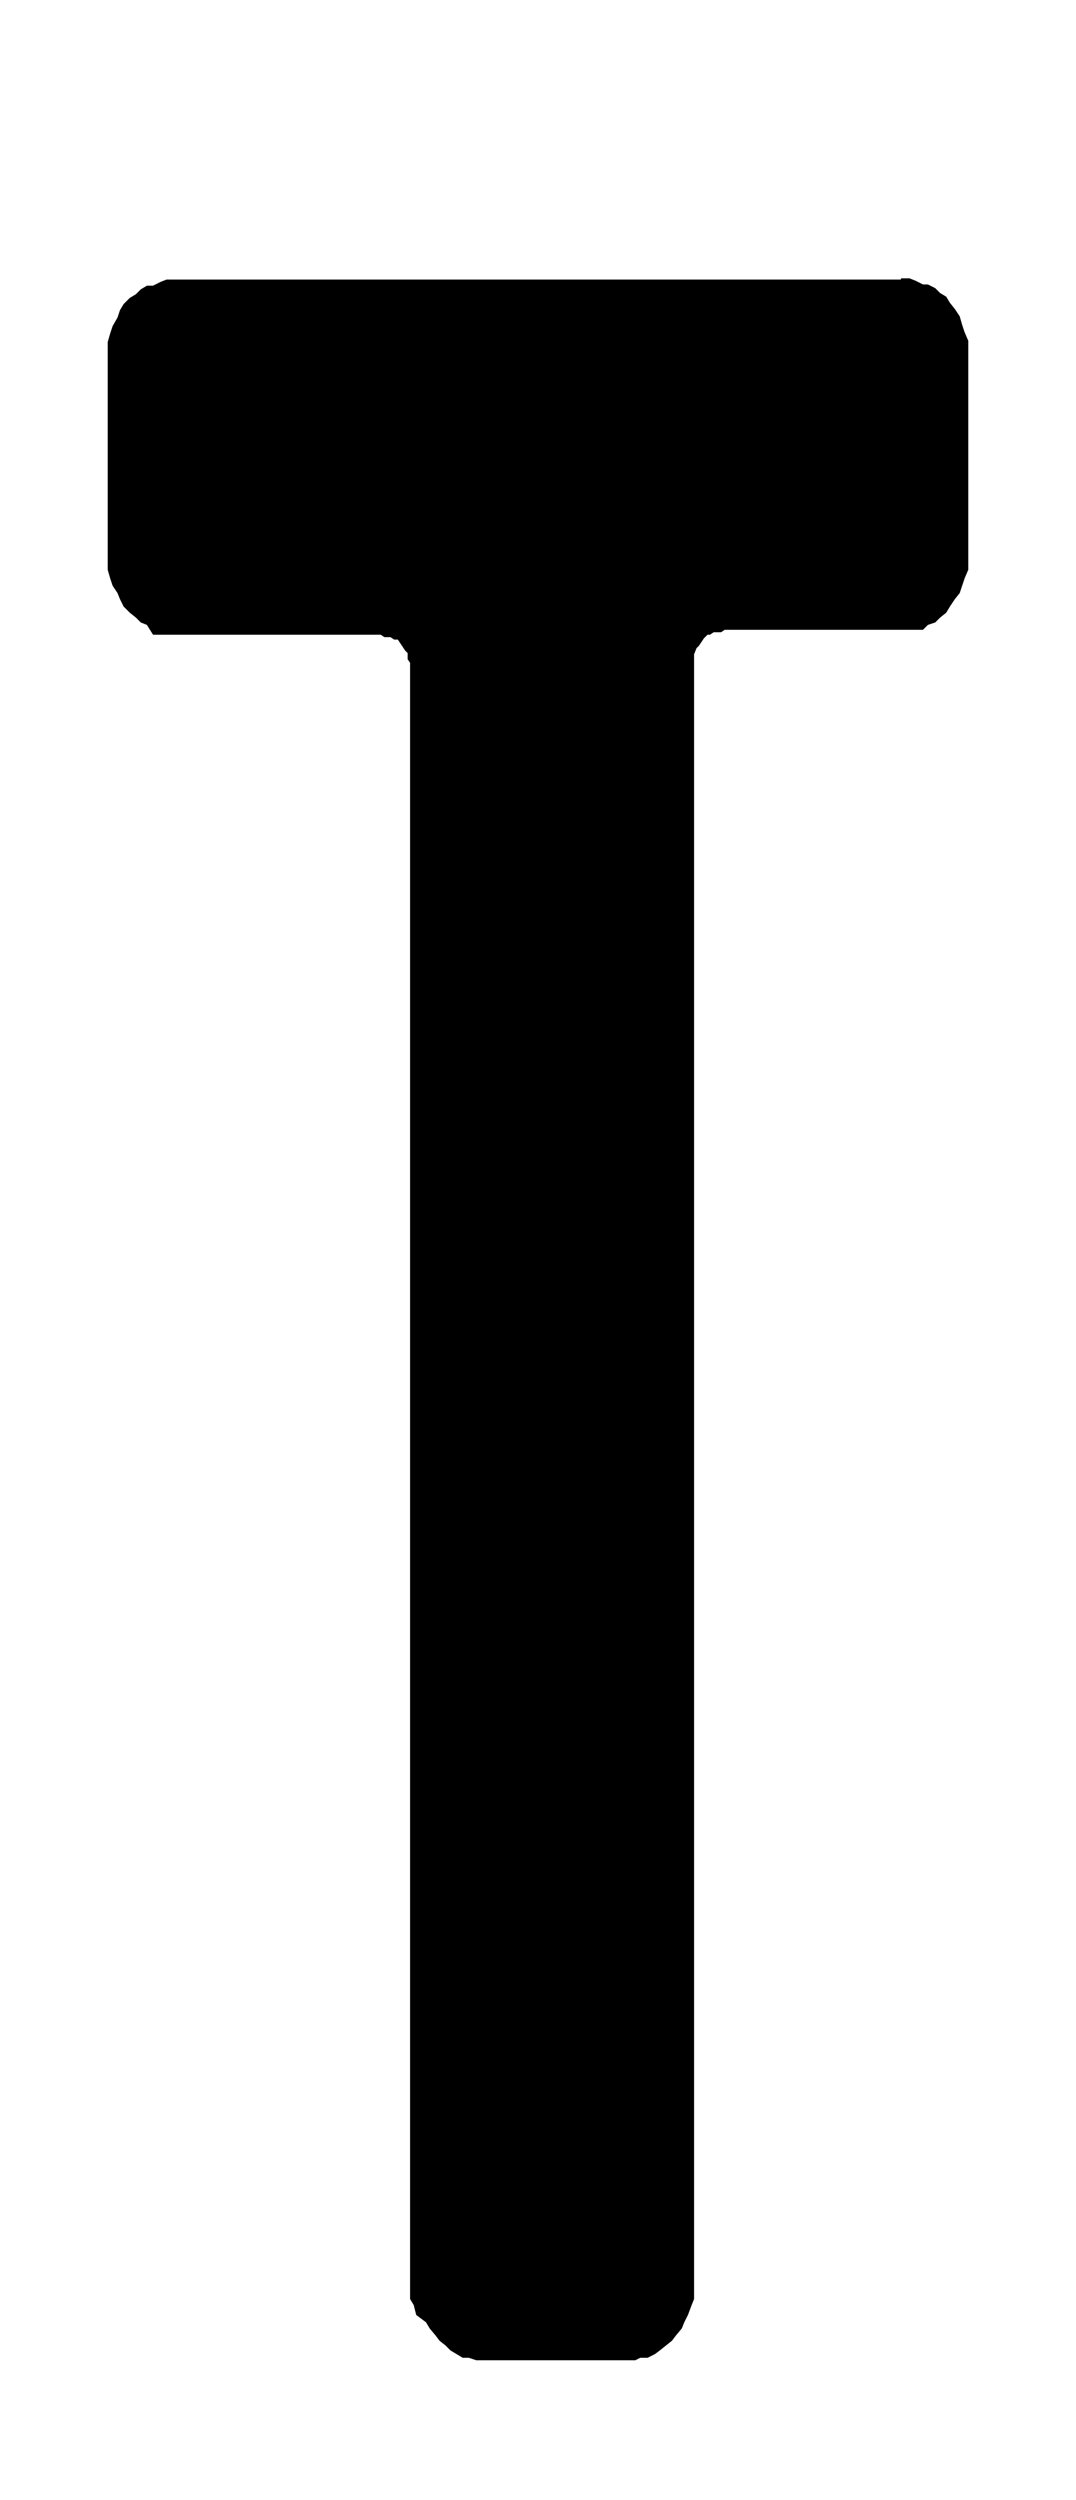 <svg id="Ebene_1" data-name="Ebene 1" xmlns="http://www.w3.org/2000/svg" width="31" height="72" viewBox="0 0 87.9 204.1">
  <path d="M73.6,22.7h.7l.5.2.6.3h.4l.6.3.4.4.5.3.3.5.4.5.4.6.2.7.2.6.3.7V46.5l-.3.7-.2.6-.2.6-.4.5-.4.6-.3.5-.5.4-.4.4-.6.2-.4.4H59.2l-.3.2h-.6l-.3.2h-.2l-.3.3-.2.3-.2.3-.2.2-.2.5V187.7l-.2.5-.3.8-.3.6-.2.5-.5.6-.3.4-.5.4-.5.4-.4.3-.6.3h-.6l-.4.2h-13l-.6-.2h-.5l-.5-.3-.5-.3-.4-.4-.5-.4-.3-.4-.5-.6-.3-.5L34,189l-.2-.8-.3-.5V54.1l-.2-.3v-.5l-.2-.2-.2-.3-.2-.3-.2-.3h-.3l-.3-.2h-.5l-.3-.2H12.5L12,51l-.5-.2-.4-.4-.5-.4-.5-.5-.3-.6-.2-.5-.4-.6L9,47.2l-.2-.7V27.9l.2-.7.2-.6.4-.7.2-.6.3-.5.5-.5.5-.3.4-.4.5-.3h.5l.6-.3.5-.2h60Z"/>
</svg>
